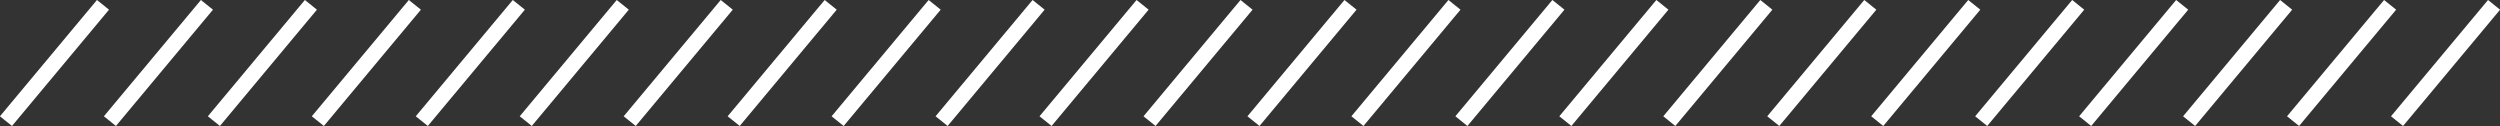 <svg xmlns="http://www.w3.org/2000/svg" width="258" height="13" viewBox="0 0 258 13">
  <rect x="0" y="0" width="258" height="13" fill="#333333" stroke="none"/>
  <defs>
    <style>
      .cls-1 {
        fill: #fff;
        fill-rule: evenodd;
      }
    </style>
  </defs>
  <path id="bdr05.svg" class="cls-1" d="M485.237,11359l-1.244-1,10.013-12,1.244,1Zm10.728,0-1.245-1,10.015-12,1.244,1Zm10.73,0-1.245-1,10.013-12,1.244,1Zm10.728,0-1.245-1,10.014-12,1.245,1Zm10.728,0-1.245-1,10.014-12,1.245,1Zm10.729,0-1.245-1,10.013-12,1.245,1Zm10.728,0-1.245-1,10.015-12,1.244,1Zm10.729,0-1.244-1,10.013-12,1.244,1Zm10.728,0-1.244-1,10.014-12,1.244,1Zm10.73,0-1.245-1,10.013-12,1.244,1Zm10.728,0-1.245-1,10.015-12,1.244,1Zm10.729,0-1.244-1,10.012-12,1.245,1Zm10.728,0-1.245-1,10.013-12,1.245,1Zm10.728,0-1.245-1,10.015-12,1.244,1Zm10.729,0-1.244-1,10.013-12,1.244,1Zm10.728,0-1.244-1,10.014-12,1.245,1Zm10.73,0-1.245-1,10.013-12,1.245,1Zm10.728,0-1.245-1,10.015-12,1.244,1Zm10.729,0-1.244-1,10.013-12,1.244,1Zm10.728,0-1.244-1,10.013-12,1.244,1Zm10.73,0-1.245-1,10.013-12,1.245,1Zm10.728,0-1.245-1,10.013-12,1.244,1Zm10.728,0-1.245-1,10.014-12,1.245,1Zm10.729,0-1.244-1,10.012-12,1.245,1Z" transform="translate(-484 -11346)"/>
</svg>
